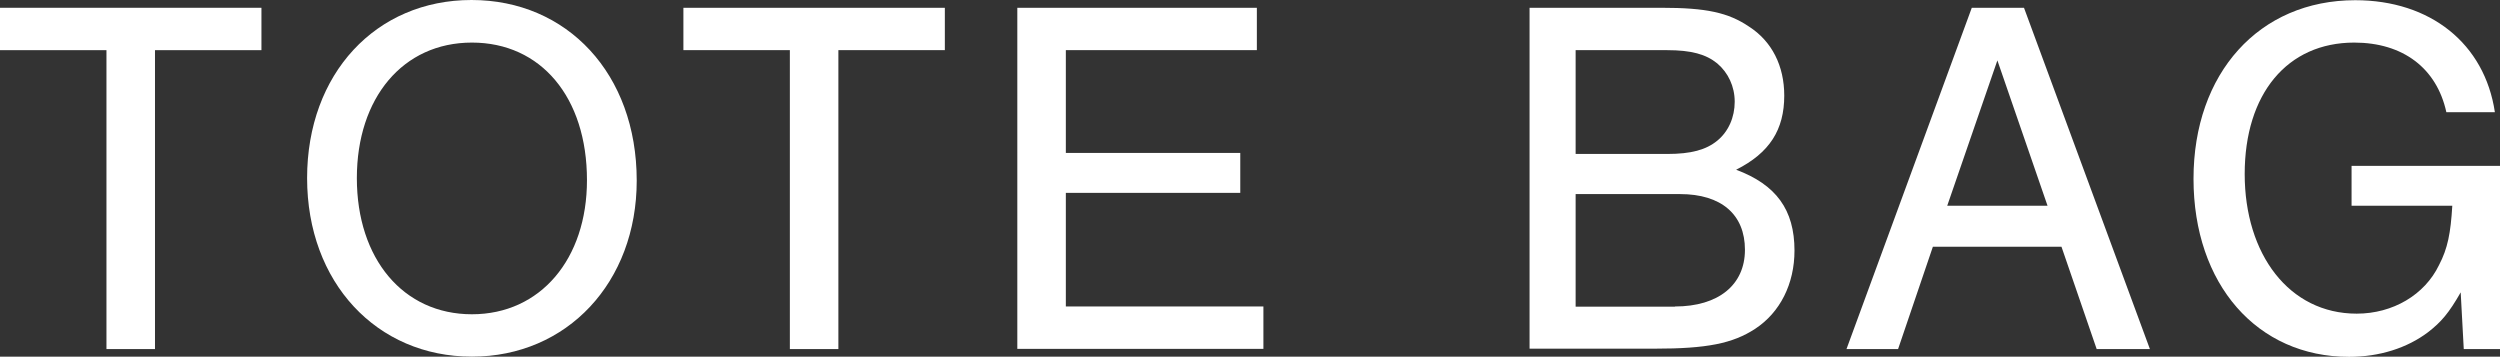 <?xml version="1.0" encoding="UTF-8"?><svg id="_レイヤー_2" xmlns="http://www.w3.org/2000/svg" viewBox="0 0 122.11 17.42"><rect x="0" y="0" width="122.11" height="17.42" fill="#333333" stroke="none"/><defs><style>.cls-1{fill:#fff;}</style></defs><g id="Text"><path class="cls-1" d="M7.57,17.05h-2.37V2.45H0V.38h12.77v2.07h-5.2v14.6Z"/><path class="cls-1" d="M31.1,8.82c0,4.97-3.4,8.6-8.05,8.6s-8.05-3.62-8.05-8.72S18.36,0,23.03,0s8.07,3.6,8.07,8.82ZM17.43,8.7c0,3.95,2.27,6.65,5.62,6.65s5.62-2.7,5.62-6.55c0-4.05-2.25-6.72-5.62-6.72s-5.62,2.7-5.62,6.62Z"/><path class="cls-1" d="M40.95,17.05h-2.37V2.45h-5.2V.38h12.77v2.07h-5.2v14.6Z"/><path class="cls-1" d="M61.38,2.45h-9.32v5.02h8.52v1.95h-8.52v5.55h9.65v2.07h-12.02V.38h11.7v2.07Z"/><path class="cls-1" d="M74.71.38h6.45c2.17,0,3.25.23,4.27.92,1.12.72,1.72,1.92,1.72,3.37,0,1.67-.72,2.8-2.35,3.62,1.95.73,2.85,1.95,2.85,3.95,0,1.62-.7,3.02-1.92,3.82-1.1.72-2.37.97-4.9.97h-6.12V.38ZM81.43,7.52c1.17,0,1.9-.2,2.45-.65.55-.45.85-1.15.85-1.9s-.32-1.42-.85-1.87c-.55-.45-1.27-.65-2.45-.65h-4.47v5.07h4.47ZM81.81,14.97c2.12,0,3.42-1.05,3.42-2.77s-1.15-2.72-3.17-2.72h-5.1v5.5h4.85Z"/><path class="cls-1" d="M94.41,12.05l-1.7,5h-2.52L96.31.38h2.55l6.15,16.67h-2.6l-1.72-5h-6.27ZM97.56,2.95l-2.45,7.1h4.9l-2.45-7.1Z"/><path class="cls-1" d="M122.11,8.1v8.95h-1.77l-.15-2.77c-.57,1-.95,1.45-1.6,1.95-1.02.77-2.37,1.2-3.85,1.2-4.5,0-7.6-3.55-7.6-8.7s3.2-8.72,7.9-8.72c3.67,0,6.32,2.12,6.82,5.47h-2.37c-.47-2.15-2.12-3.4-4.5-3.4-3.27,0-5.35,2.5-5.35,6.42s2.17,6.82,5.47,6.82c1.77,0,3.32-.92,4.02-2.37.43-.82.57-1.57.65-2.9h-4.92v-1.95h7.25Z"/></g></svg>